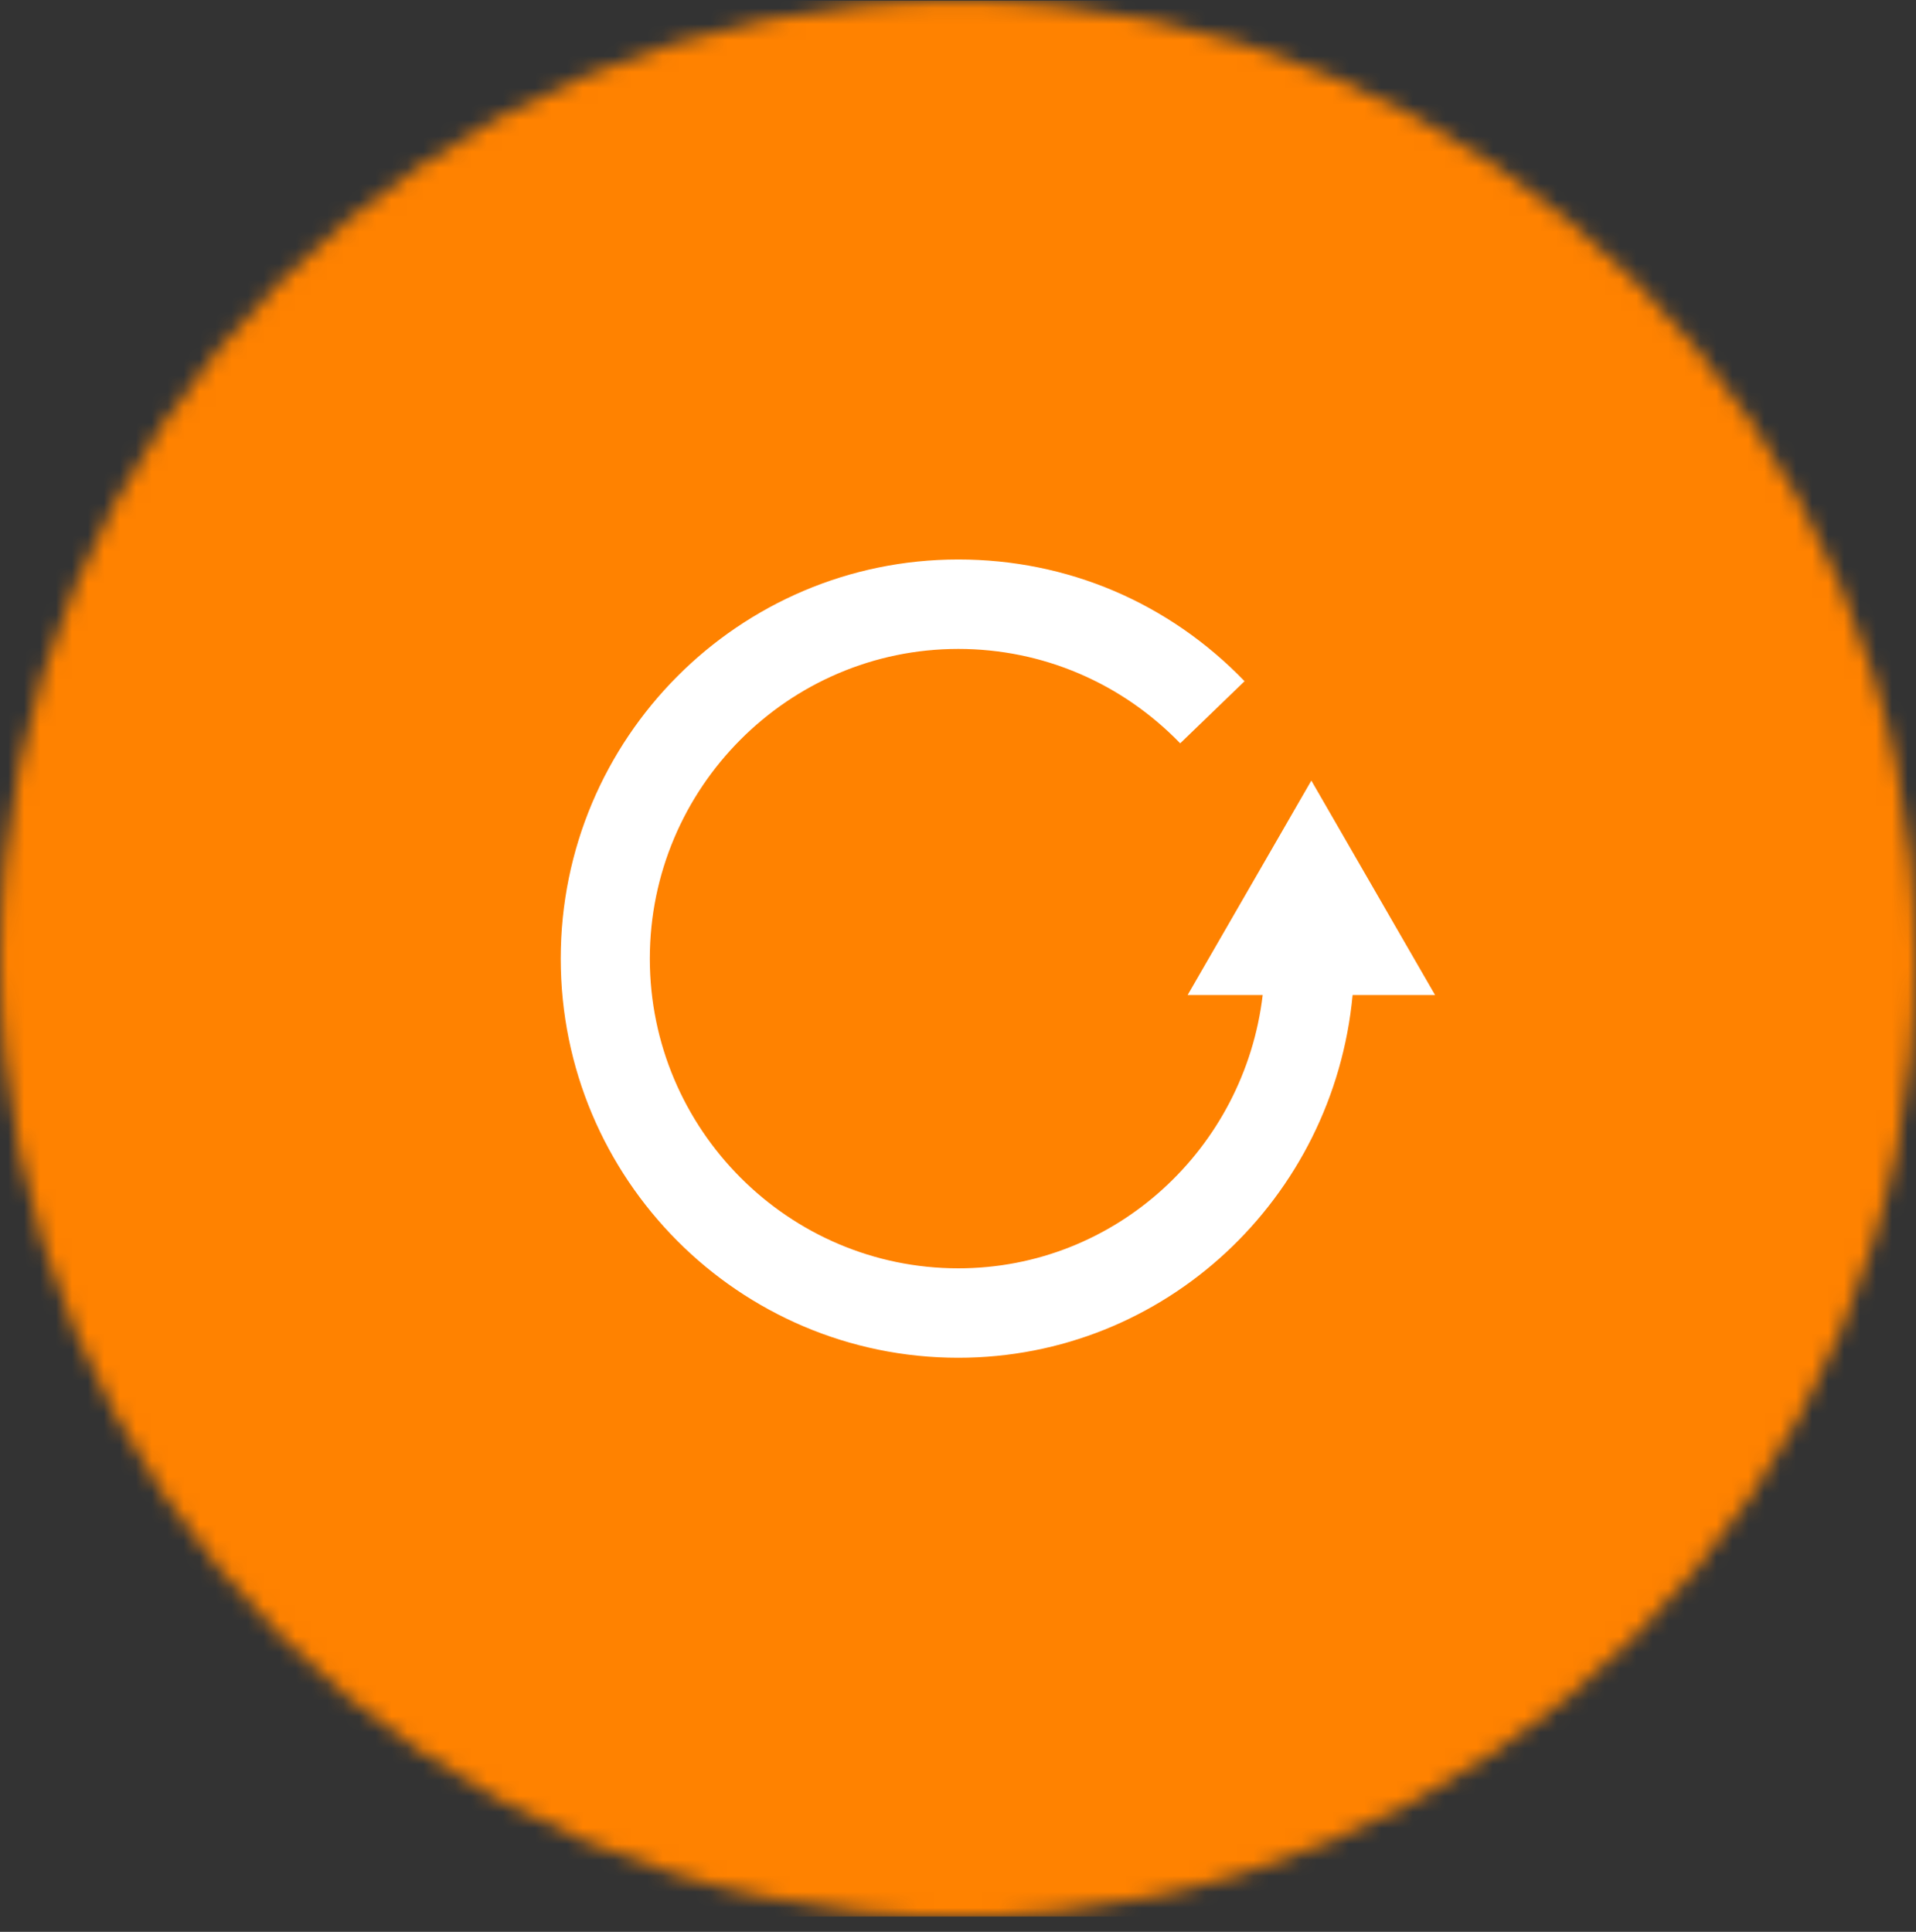 <svg width="120" height="121" viewBox="0 0 120 121" fill="none" xmlns="http://www.w3.org/2000/svg">
    <rect x="0" y="0" width="120" height="121" fill="#333333" stroke="none"/>
    <mask id="4op1227q7a" style="mask-type:alpha" maskUnits="userSpaceOnUse" x="-1" y="0" width="121" height="121">
        <circle cx="59.999" cy="60.042" r="60" fill="#FF8200"/>
    </mask>
    <g mask="url(#4op1227q7a)">
        <path fill="#FF8200" d="M-35.759.042h191.508v120H-35.759z"/>
    </g>
    <path d="m89.88 62.324-7.75-13.433-7.749 13.433h4.702C77.946 71.92 69.887 79.44 60.019 79.44c-10.642 0-19.321-8.713-19.321-19.398s8.679-19.398 19.321-19.398c5.27 0 10.23 2.126 13.898 5.913l4.03-3.89c-4.754-4.928-11.108-7.625-17.928-7.625-13.742 0-24.9 11.203-24.9 25s11.158 25 24.9 25c12.968 0 23.507-10.01 24.695-22.718h5.166z" fill="#fff"/>
</svg>
